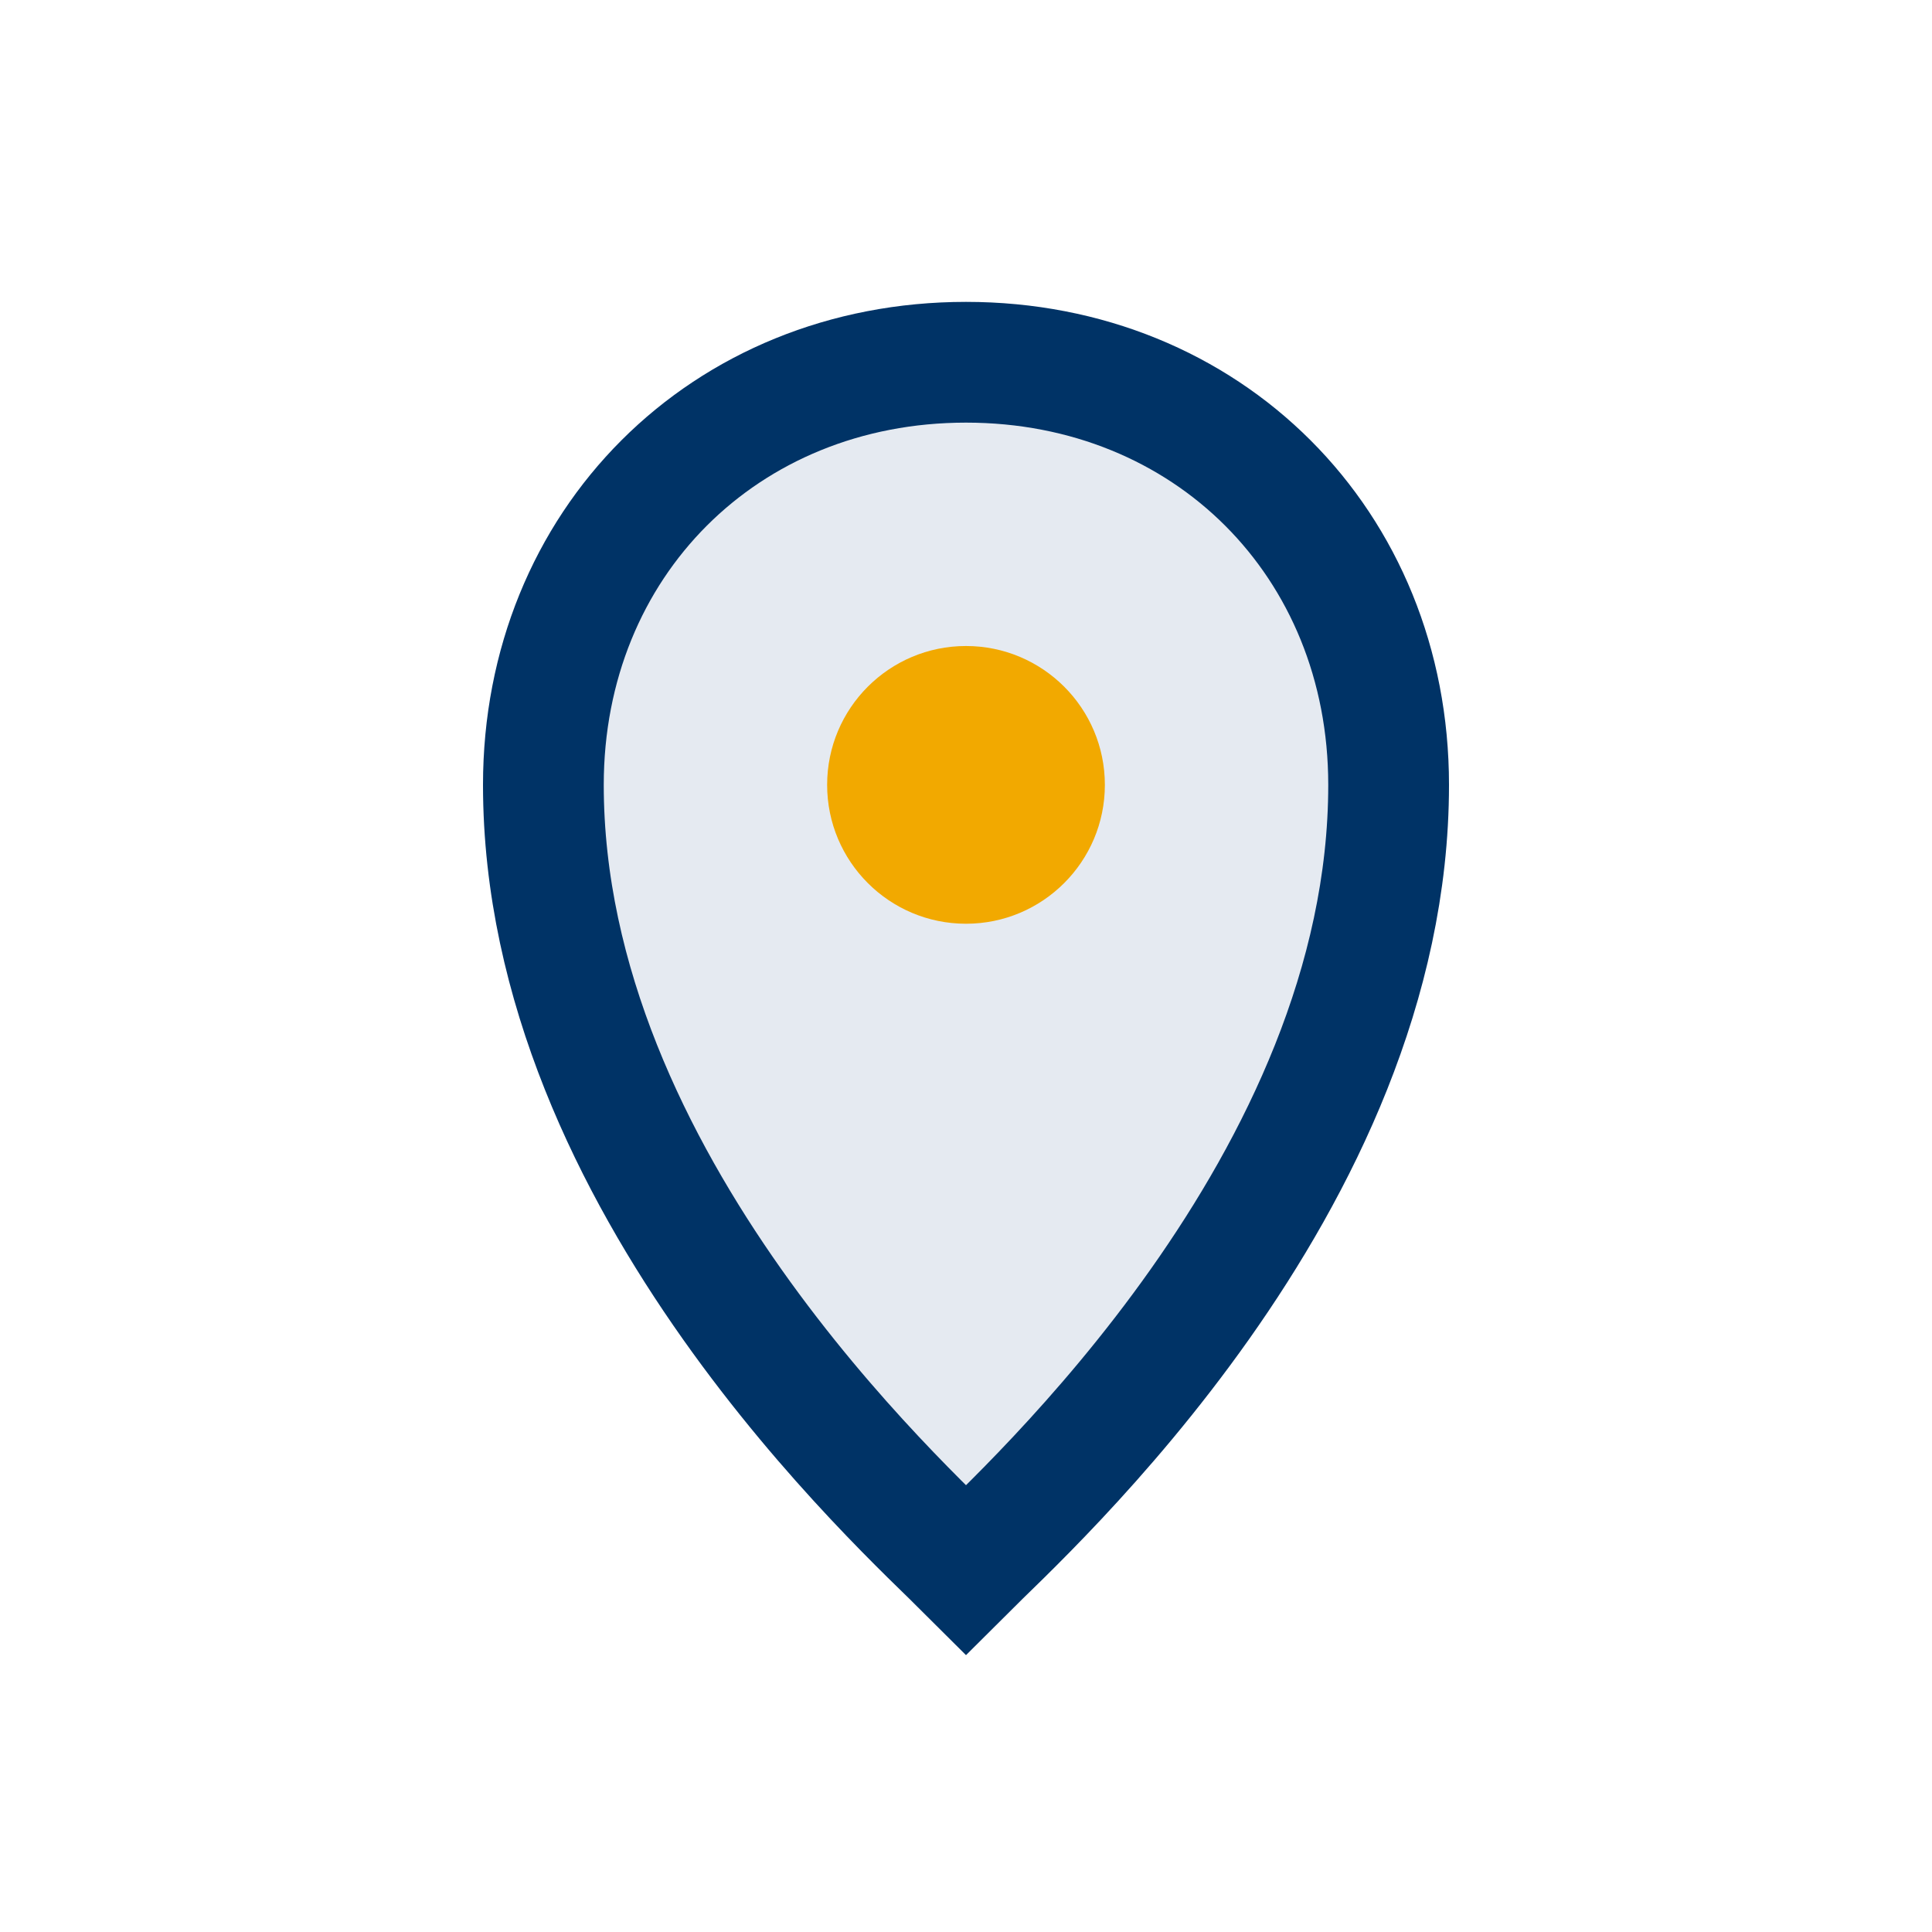 <?xml version="1.0" encoding="UTF-8"?>
<svg xmlns="http://www.w3.org/2000/svg" width="32" height="32" viewBox="0 0 32 32"><path d="M16 6c-4 0-7 3-7 7 0 6.6 6 12 7 13 1-1 7-6.4 7-13 0-4-3-7-7-7z" fill="#E5EAF1" stroke="#003366" stroke-width="2"/><circle cx="16" cy="13" r="2.3" fill="#F2A900"/></svg>